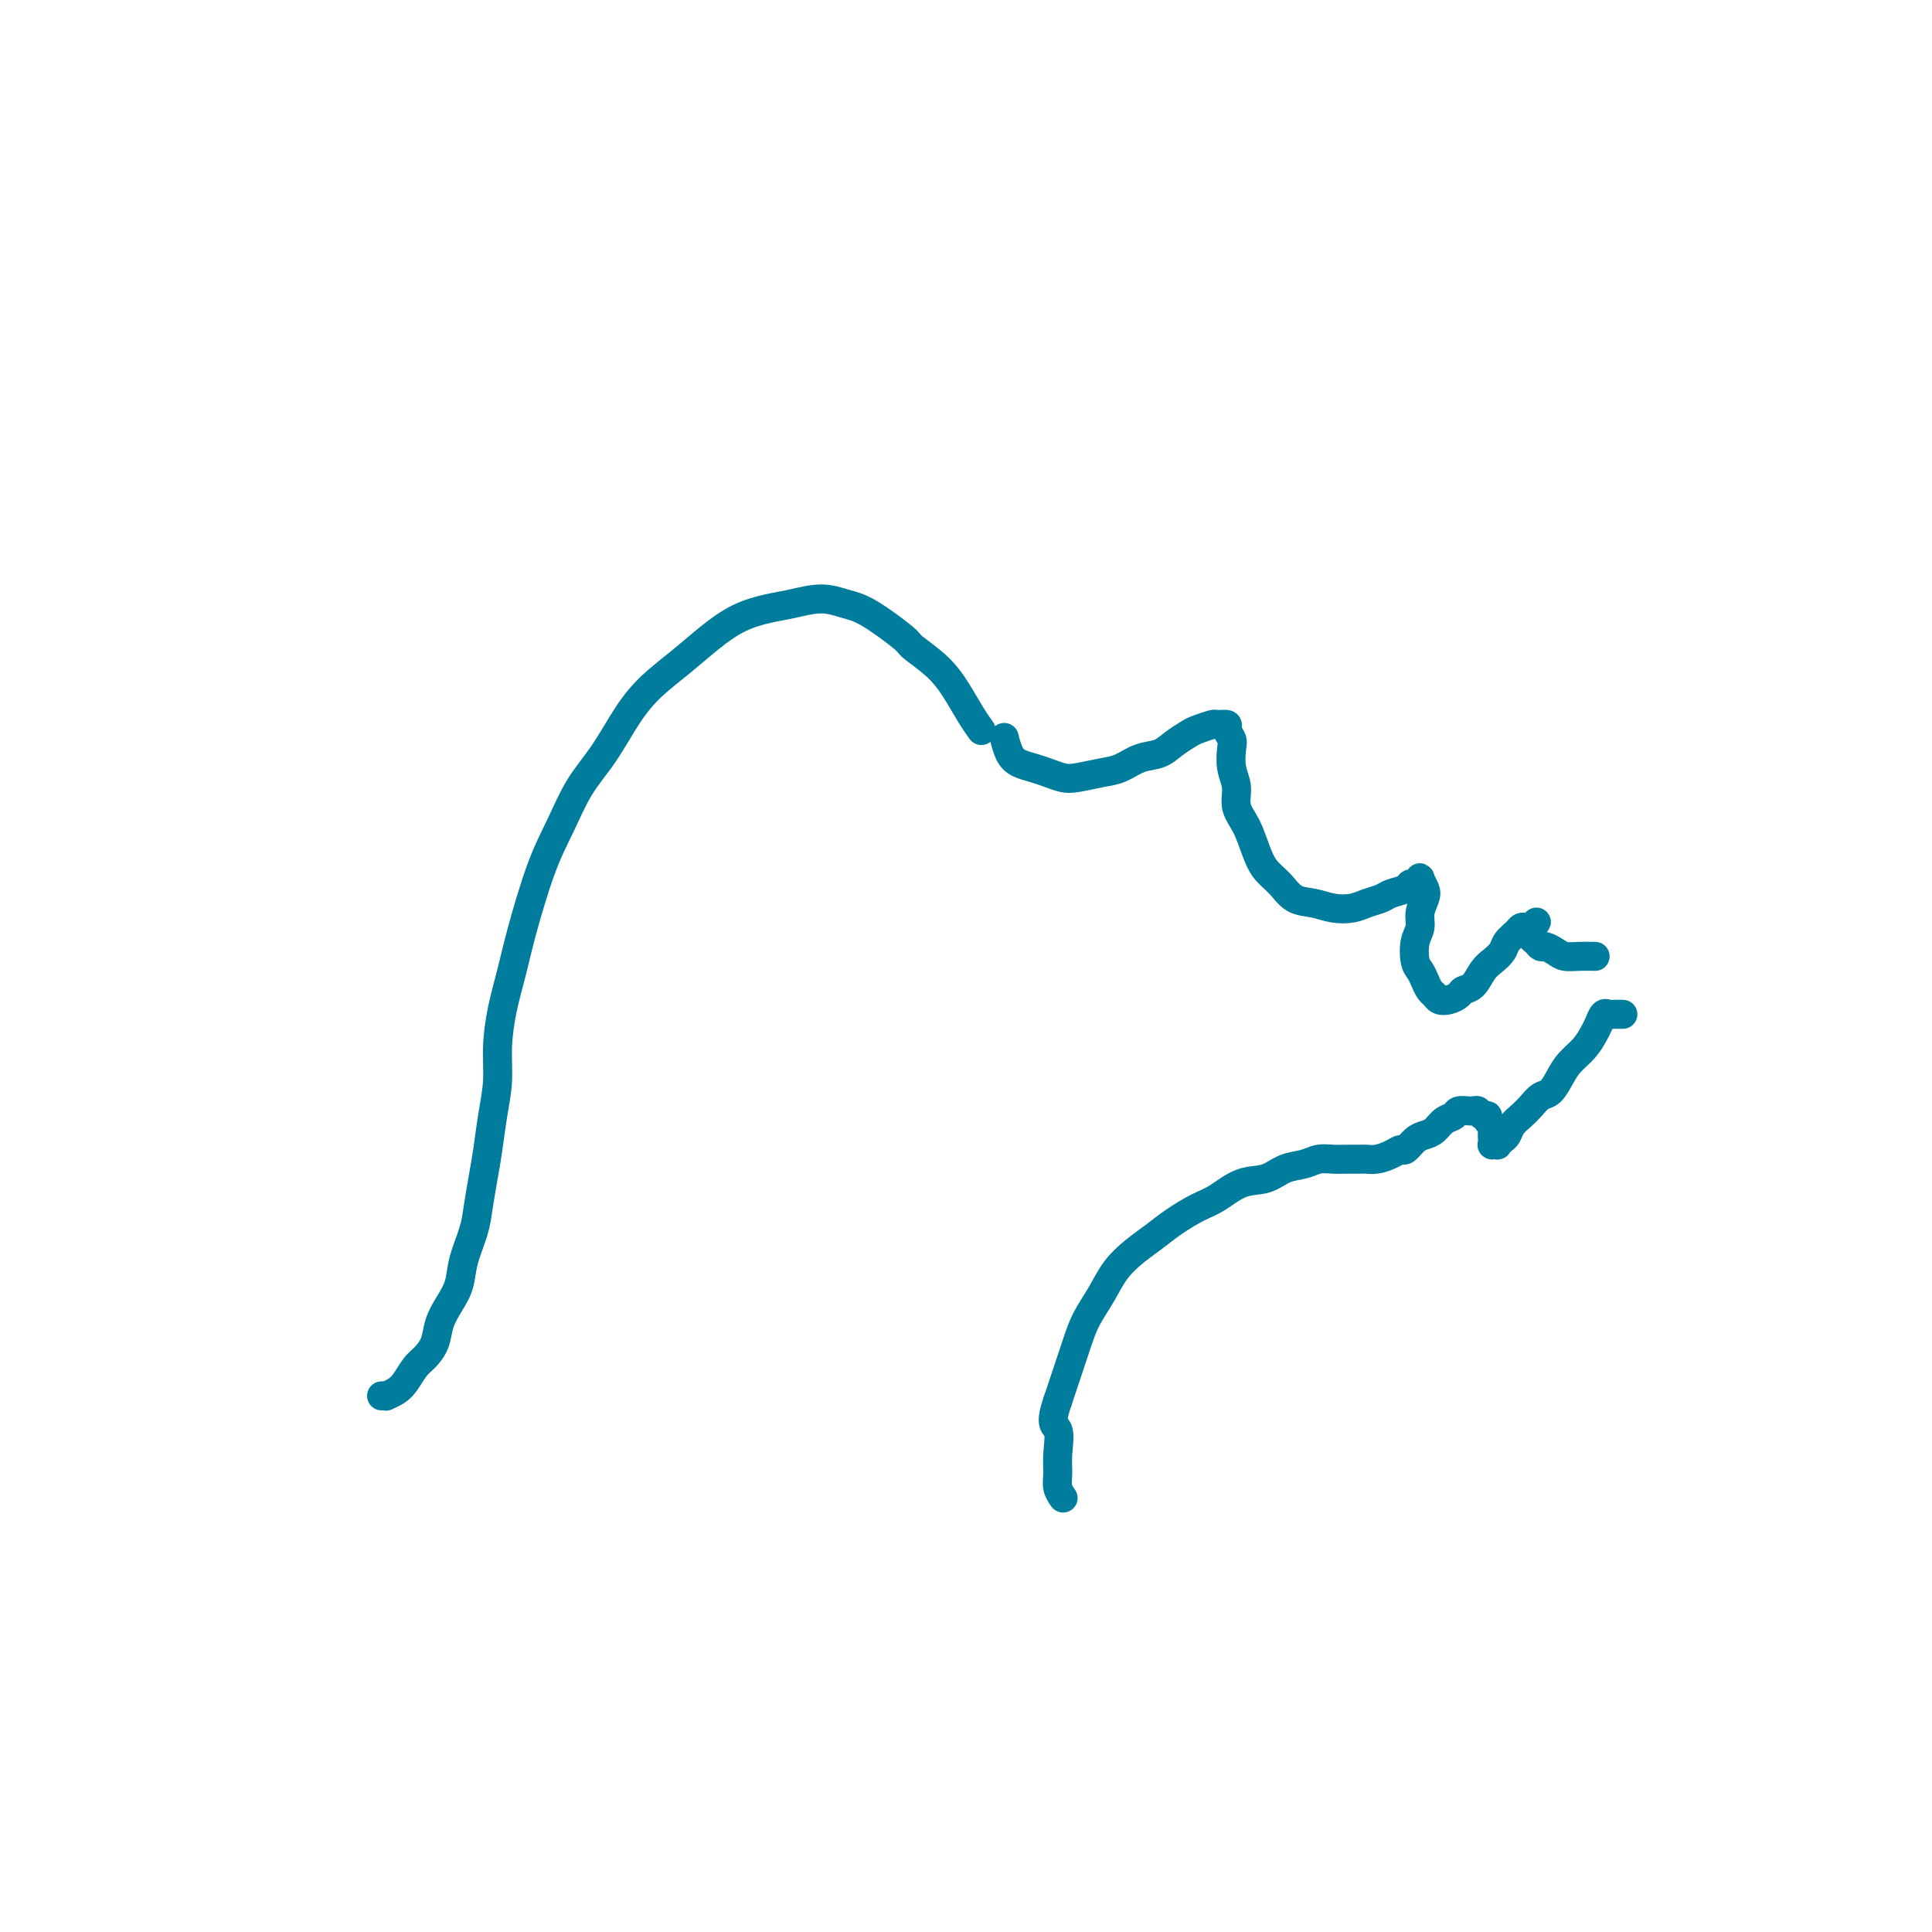 <svg viewBox='0 0 400 400' version='1.1' xmlns='http://www.w3.org/2000/svg' xmlns:xlink='http://www.w3.org/1999/xlink'><g fill='none' stroke='#007C9C' stroke-width='6' stroke-linecap='round' stroke-linejoin='round'><path d='M79,289c0.471,-0.020 0.941,-0.040 1,0c0.059,0.040 -0.294,0.139 0,0c0.294,-0.139 1.234,-0.515 2,-1c0.766,-0.485 1.356,-1.080 2,-2c0.644,-0.920 1.341,-2.164 2,-3c0.659,-0.836 1.280,-1.265 2,-2c0.720,-0.735 1.540,-1.776 2,-3c0.460,-1.224 0.561,-2.630 1,-4c0.439,-1.370 1.217,-2.703 2,-4c0.783,-1.297 1.572,-2.558 2,-4c0.428,-1.442 0.496,-3.065 1,-5c0.504,-1.935 1.444,-4.182 2,-6c0.556,-1.818 0.727,-3.208 1,-5c0.273,-1.792 0.647,-3.985 1,-6c0.353,-2.015 0.685,-3.852 1,-6c0.315,-2.148 0.613,-4.607 1,-7c0.387,-2.393 0.865,-4.719 1,-7c0.135,-2.281 -0.071,-4.516 0,-7c0.071,-2.484 0.420,-5.217 1,-8c0.580,-2.783 1.392,-5.614 2,-8c0.608,-2.386 1.011,-4.326 2,-8c0.989,-3.674 2.563,-9.083 4,-13c1.437,-3.917 2.735,-6.343 4,-9c1.265,-2.657 2.497,-5.546 4,-8c1.503,-2.454 3.279,-4.473 5,-7c1.721,-2.527 3.389,-5.562 5,-8c1.611,-2.438 3.165,-4.278 5,-6c1.835,-1.722 3.952,-3.325 6,-5c2.048,-1.675 4.028,-3.420 6,-5c1.972,-1.580 3.938,-2.995 6,-4c2.062,-1.005 4.221,-1.601 6,-2c1.779,-0.399 3.178,-0.601 5,-1c1.822,-0.399 4.067,-0.996 6,-1c1.933,-0.004 3.553,0.584 5,1c1.447,0.416 2.722,0.658 5,2c2.278,1.342 5.558,3.783 7,5c1.442,1.217 1.045,1.209 2,2c0.955,0.791 3.261,2.380 5,4c1.739,1.620 2.909,3.269 4,5c1.091,1.731 2.101,3.543 3,5c0.899,1.457 1.685,2.559 2,3c0.315,0.441 0.157,0.220 0,0'/><path d='M208,153c-0.072,-0.286 -0.144,-0.571 0,0c0.144,0.571 0.503,1.999 1,3c0.497,1.001 1.131,1.576 2,2c0.869,0.424 1.972,0.699 3,1c1.028,0.301 1.982,0.629 3,1c1.018,0.371 2.098,0.786 3,1c0.902,0.214 1.624,0.227 3,0c1.376,-0.227 3.407,-0.693 5,-1c1.593,-0.307 2.749,-0.453 4,-1c1.251,-0.547 2.599,-1.494 4,-2c1.401,-0.506 2.856,-0.570 4,-1c1.144,-0.430 1.979,-1.225 3,-2c1.021,-0.775 2.229,-1.529 3,-2c0.771,-0.471 1.106,-0.660 2,-1c0.894,-0.340 2.348,-0.831 3,-1c0.652,-0.169 0.501,-0.017 1,0c0.499,0.017 1.649,-0.103 2,0c0.351,0.103 -0.098,0.428 0,1c0.098,0.572 0.743,1.391 1,2c0.257,0.609 0.127,1.007 0,2c-0.127,0.993 -0.252,2.579 0,4c0.252,1.421 0.882,2.677 1,4c0.118,1.323 -0.275,2.713 0,4c0.275,1.287 1.216,2.471 2,4c0.784,1.529 1.409,3.404 2,5c0.591,1.596 1.147,2.915 2,4c0.853,1.085 2.003,1.938 3,3c0.997,1.062 1.841,2.334 3,3c1.159,0.666 2.632,0.725 4,1c1.368,0.275 2.630,0.764 4,1c1.370,0.236 2.847,0.218 4,0c1.153,-0.218 1.983,-0.637 3,-1c1.017,-0.363 2.223,-0.671 3,-1c0.777,-0.329 1.126,-0.680 2,-1c0.874,-0.320 2.272,-0.609 3,-1c0.728,-0.391 0.787,-0.883 1,-1c0.213,-0.117 0.580,0.142 1,0c0.420,-0.142 0.893,-0.684 1,-1c0.107,-0.316 -0.152,-0.405 0,0c0.152,0.405 0.717,1.303 1,2c0.283,0.697 0.285,1.191 0,2c-0.285,0.809 -0.858,1.932 -1,3c-0.142,1.068 0.147,2.082 0,3c-0.147,0.918 -0.730,1.741 -1,3c-0.270,1.259 -0.227,2.953 0,4c0.227,1.047 0.637,1.447 1,2c0.363,0.553 0.677,1.259 1,2c0.323,0.741 0.654,1.516 1,2c0.346,0.484 0.708,0.676 1,1c0.292,0.324 0.515,0.779 1,1c0.485,0.221 1.232,0.207 2,0c0.768,-0.207 1.556,-0.608 2,-1c0.444,-0.392 0.543,-0.777 1,-1c0.457,-0.223 1.273,-0.286 2,-1c0.727,-0.714 1.364,-2.079 2,-3c0.636,-0.921 1.270,-1.399 2,-2c0.730,-0.601 1.558,-1.324 2,-2c0.442,-0.676 0.500,-1.306 1,-2c0.500,-0.694 1.443,-1.454 2,-2c0.557,-0.546 0.727,-0.878 1,-1c0.273,-0.122 0.649,-0.035 1,0c0.351,0.035 0.675,0.017 1,0'/><path d='M317,192c2.162,-2.059 0.569,-0.705 0,0c-0.569,0.705 -0.112,0.763 0,1c0.112,0.237 -0.122,0.655 0,1c0.122,0.345 0.598,0.618 1,1c0.402,0.382 0.729,0.873 1,1c0.271,0.127 0.487,-0.110 1,0c0.513,0.110 1.325,0.565 2,1c0.675,0.435 1.214,0.849 2,1c0.786,0.151 1.819,0.041 3,0c1.181,-0.041 2.510,-0.011 3,0c0.490,0.011 0.140,0.003 0,0c-0.140,-0.003 -0.070,-0.002 0,0'/><path d='M336,210c-0.447,-0.001 -0.893,-0.002 -1,0c-0.107,0.002 0.126,0.007 0,0c-0.126,-0.007 -0.611,-0.025 -1,0c-0.389,0.025 -0.684,0.092 -1,0c-0.316,-0.092 -0.655,-0.345 -1,0c-0.345,0.345 -0.697,1.288 -1,2c-0.303,0.712 -0.556,1.193 -1,2c-0.444,0.807 -1.077,1.942 -2,3c-0.923,1.058 -2.134,2.041 -3,3c-0.866,0.959 -1.387,1.895 -2,3c-0.613,1.105 -1.320,2.379 -2,3c-0.680,0.621 -1.334,0.590 -2,1c-0.666,0.410 -1.344,1.261 -2,2c-0.656,0.739 -1.290,1.365 -2,2c-0.710,0.635 -1.496,1.281 -2,2c-0.504,0.719 -0.727,1.513 -1,2c-0.273,0.487 -0.595,0.667 -1,1c-0.405,0.333 -0.893,0.819 -1,1c-0.107,0.181 0.167,0.056 0,0c-0.167,-0.056 -0.776,-0.042 -1,0c-0.224,0.042 -0.064,0.114 0,0c0.064,-0.114 0.032,-0.413 0,-1c-0.032,-0.587 -0.064,-1.463 0,-2c0.064,-0.537 0.224,-0.736 0,-1c-0.224,-0.264 -0.833,-0.592 -1,-1c-0.167,-0.408 0.109,-0.894 0,-1c-0.109,-0.106 -0.602,0.168 -1,0c-0.398,-0.168 -0.702,-0.778 -1,-1c-0.298,-0.222 -0.590,-0.056 -1,0c-0.410,0.056 -0.939,0.003 -1,0c-0.061,-0.003 0.346,0.044 0,0c-0.346,-0.044 -1.444,-0.180 -2,0c-0.556,0.180 -0.572,0.677 -1,1c-0.428,0.323 -1.270,0.473 -2,1c-0.730,0.527 -1.347,1.433 -2,2c-0.653,0.567 -1.343,0.796 -2,1c-0.657,0.204 -1.282,0.384 -2,1c-0.718,0.616 -1.530,1.668 -2,2c-0.470,0.332 -0.596,-0.055 -1,0c-0.404,0.055 -1.084,0.550 -2,1c-0.916,0.450 -2.069,0.853 -3,1c-0.931,0.147 -1.642,0.039 -2,0c-0.358,-0.039 -0.363,-0.007 -1,0c-0.637,0.007 -1.906,-0.010 -3,0c-1.094,0.010 -2.013,0.049 -3,0c-0.987,-0.049 -2.041,-0.184 -3,0c-0.959,0.184 -1.824,0.686 -3,1c-1.176,0.314 -2.662,0.439 -4,1c-1.338,0.561 -2.528,1.557 -4,2c-1.472,0.443 -3.226,0.334 -5,1c-1.774,0.666 -3.569,2.106 -5,3c-1.431,0.894 -2.497,1.242 -4,2c-1.503,0.758 -3.441,1.927 -5,3c-1.559,1.073 -2.739,2.050 -4,3c-1.261,0.950 -2.603,1.873 -4,3c-1.397,1.127 -2.850,2.460 -4,4c-1.150,1.540 -1.999,3.288 -3,5c-1.001,1.712 -2.155,3.387 -3,5c-0.845,1.613 -1.381,3.165 -2,5c-0.619,1.835 -1.320,3.953 -2,6c-0.680,2.047 -1.340,4.024 -2,6'/><path d='M219,290c-1.855,5.287 -0.493,5.004 0,6c0.493,0.996 0.118,3.272 0,5c-0.118,1.728 0.021,2.908 0,4c-0.021,1.092 -0.201,2.097 0,3c0.201,0.903 0.785,1.705 1,2c0.215,0.295 0.061,0.084 0,0c-0.061,-0.084 -0.031,-0.042 0,0'/></g>
</svg>